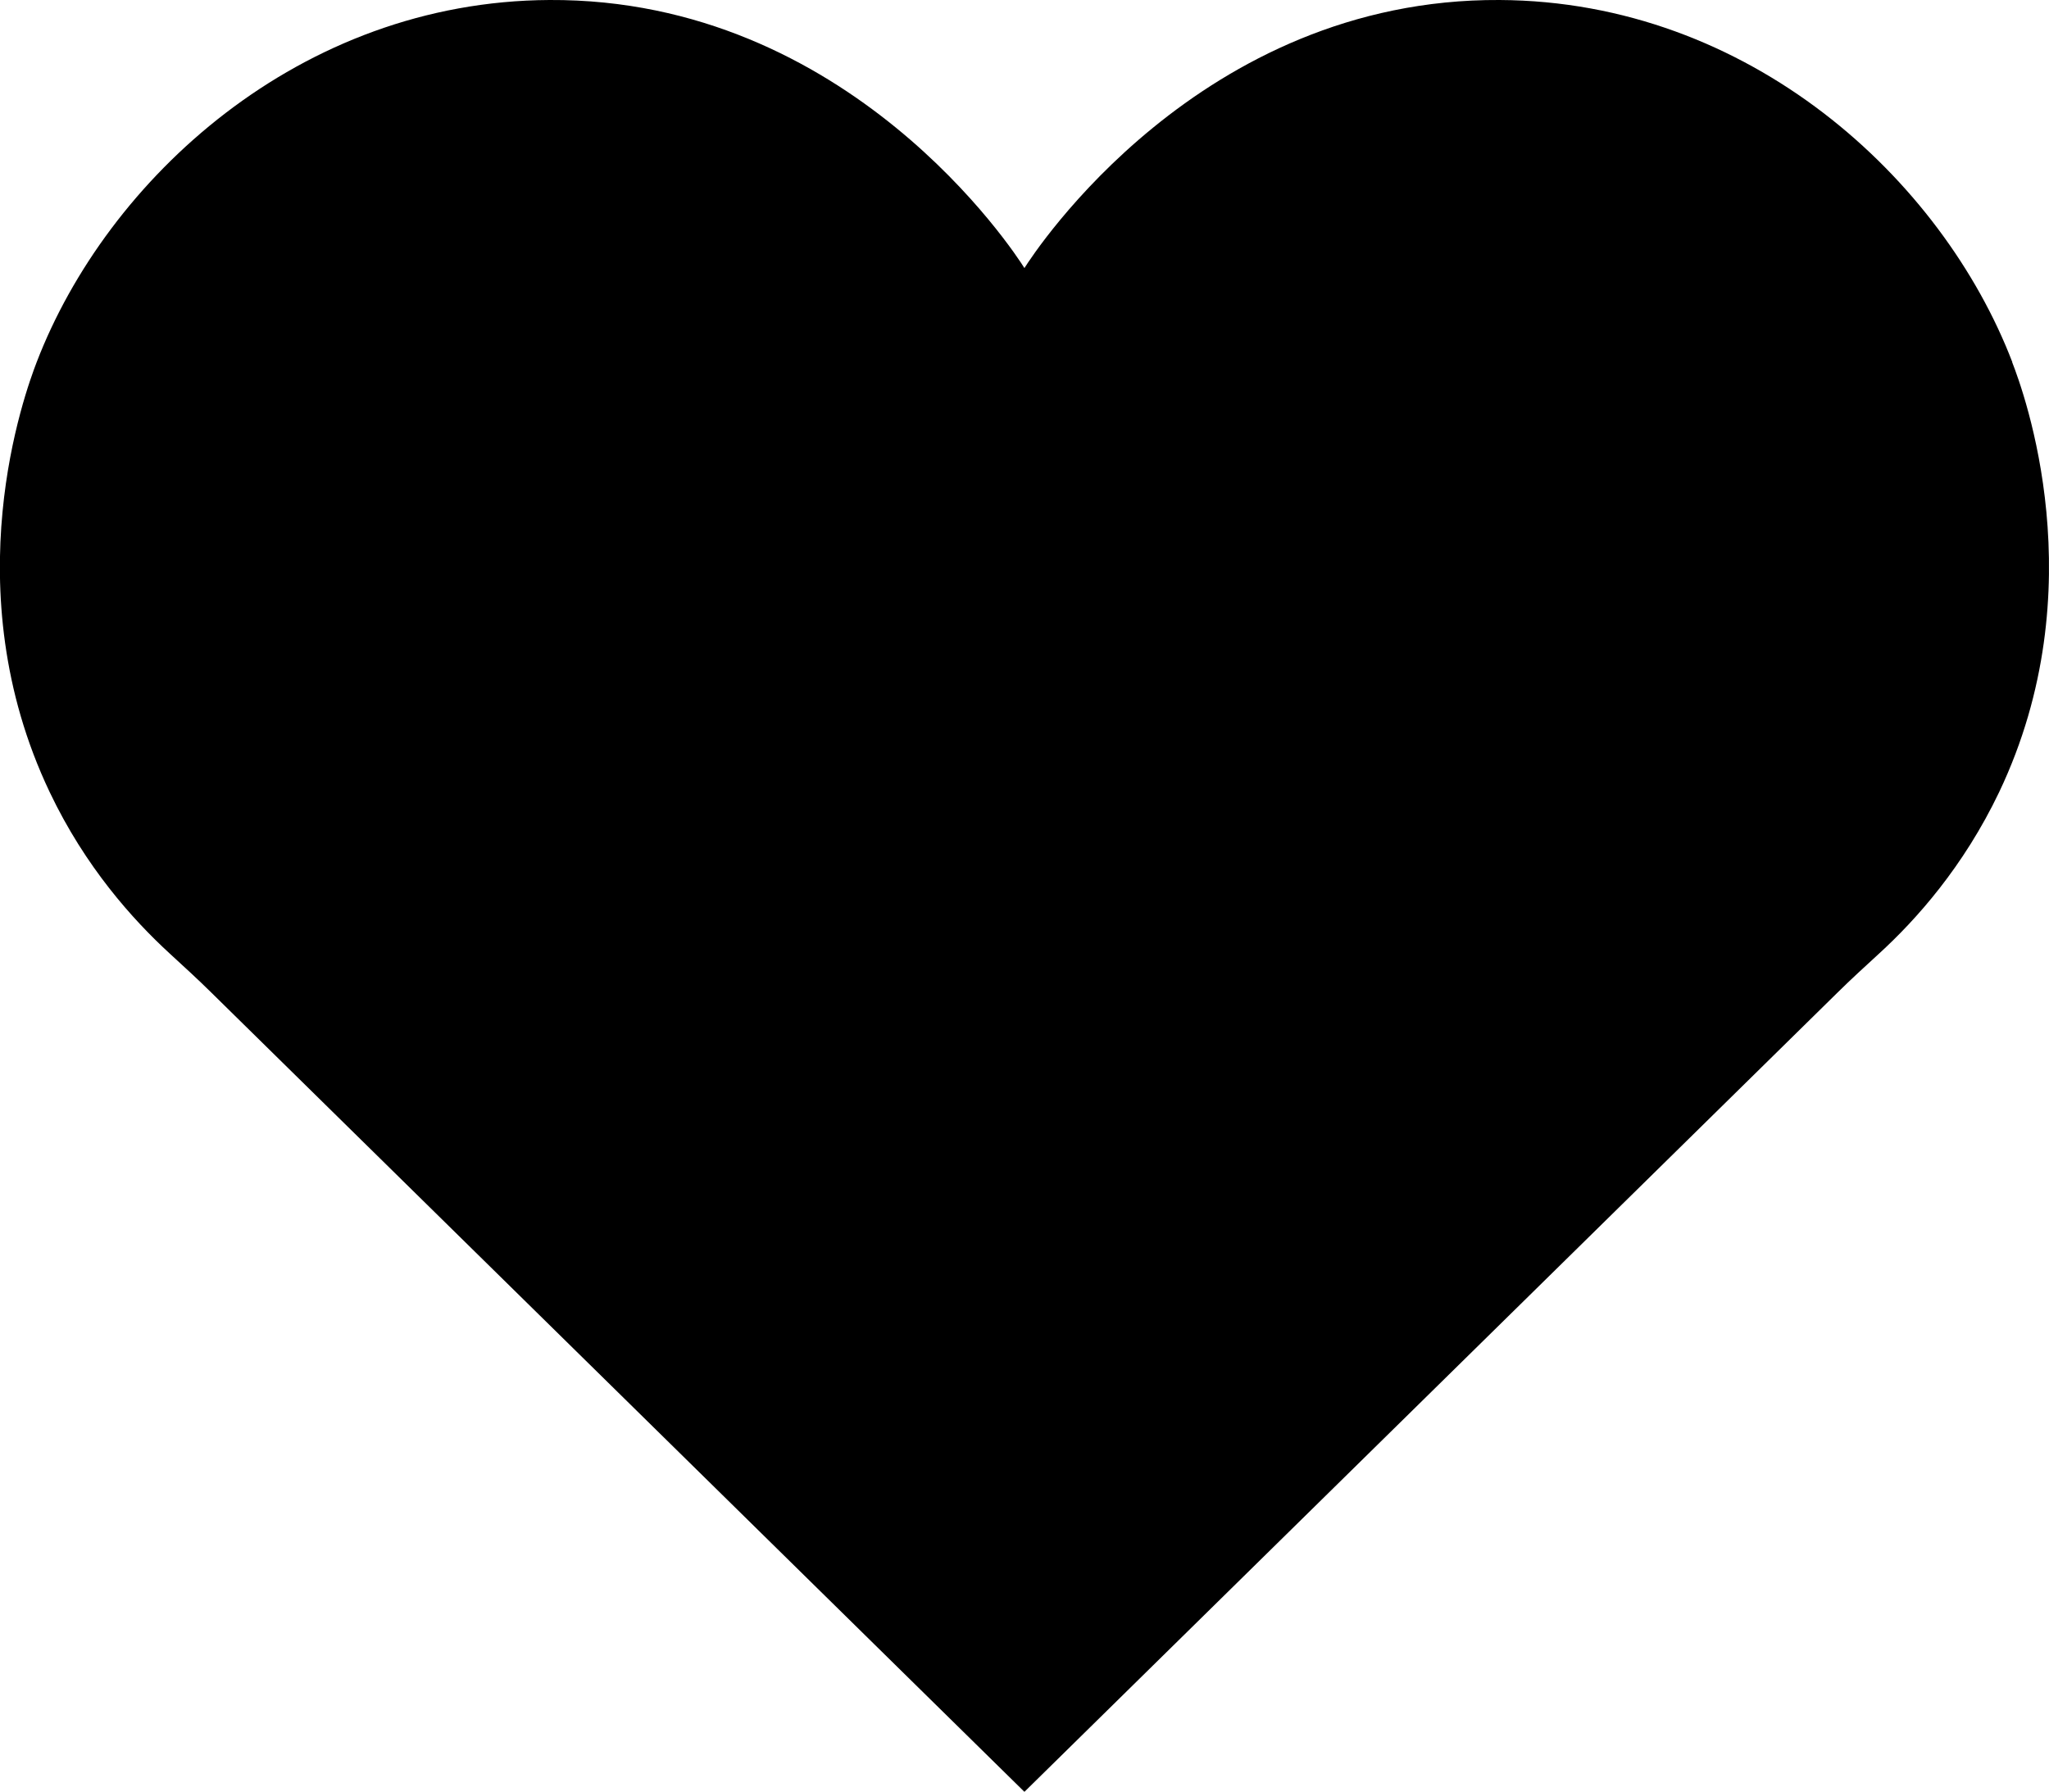 <?xml version="1.0" encoding="UTF-8"?> <svg xmlns="http://www.w3.org/2000/svg" id="Layer_2" data-name="Layer 2" viewBox="0 0 129.07 112.89"><g id="Layer_1-2" data-name="Layer 1"><path d="M126.76,22.82C122.34,11.29,110.21,.08,94.46,0c-18.89-.1-29.3,15.89-29.93,16.89C63.91,15.89,53.5-.1,34.61,0,18.87,.08,6.74,11.29,2.31,22.82c-.72,1.88-5.29,14.25,.82,27.09,2.24,4.71,5.23,8.03,7.56,10.17,.88,.81,1.76,1.61,2.61,2.45,17.08,16.79,34.16,33.58,51.23,50.37,17.08-16.79,34.16-33.58,51.23-50.37,.85-.84,1.73-1.64,2.61-2.45,2.33-2.13,5.31-5.46,7.56-10.17,6.11-12.84,1.55-25.21,.82-27.09Z"></path></g></svg> 